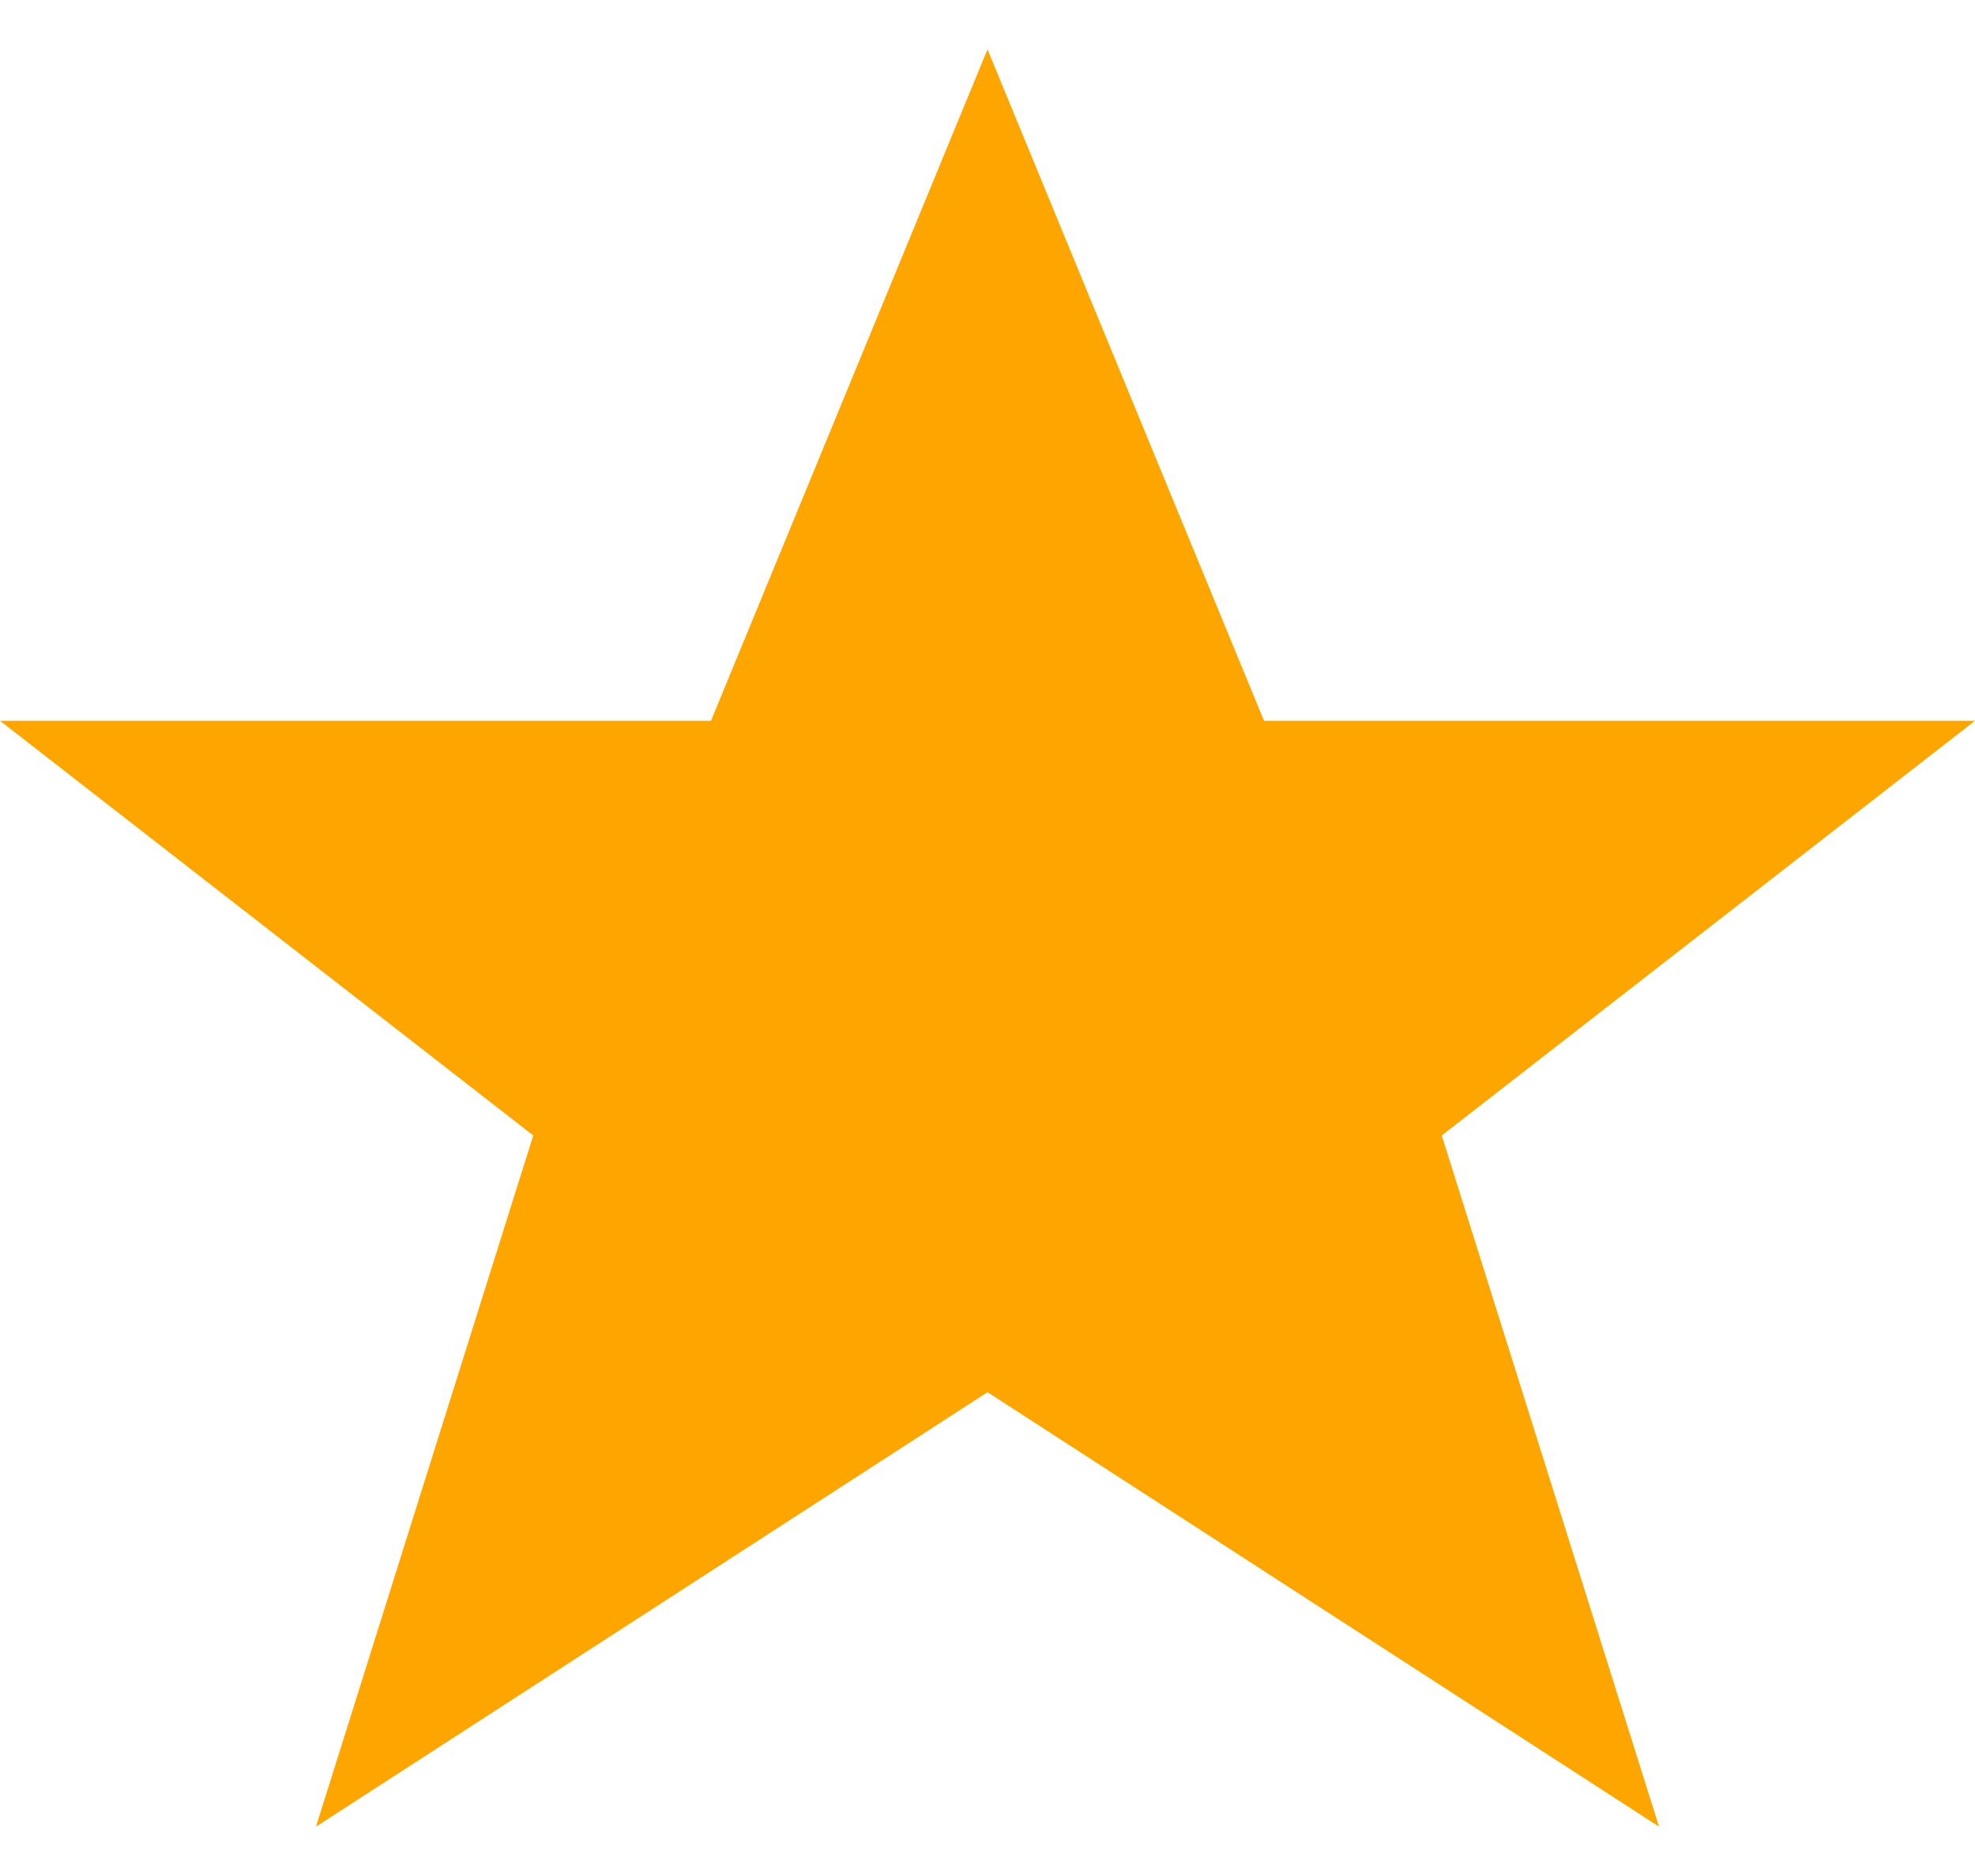 

<svg width="20" height="19" viewBox="0 0 20 18" fill="none" xmlns="http://www.w3.org/2000/svg">
  <path d="M10 0L12.8 6.8L20 6.8L14.6 11L16.8 18L10 13.6L3.2 18L5.4 11L0 6.8L7.2 6.8L10 0Z" fill="#FEA500"/>
</svg>